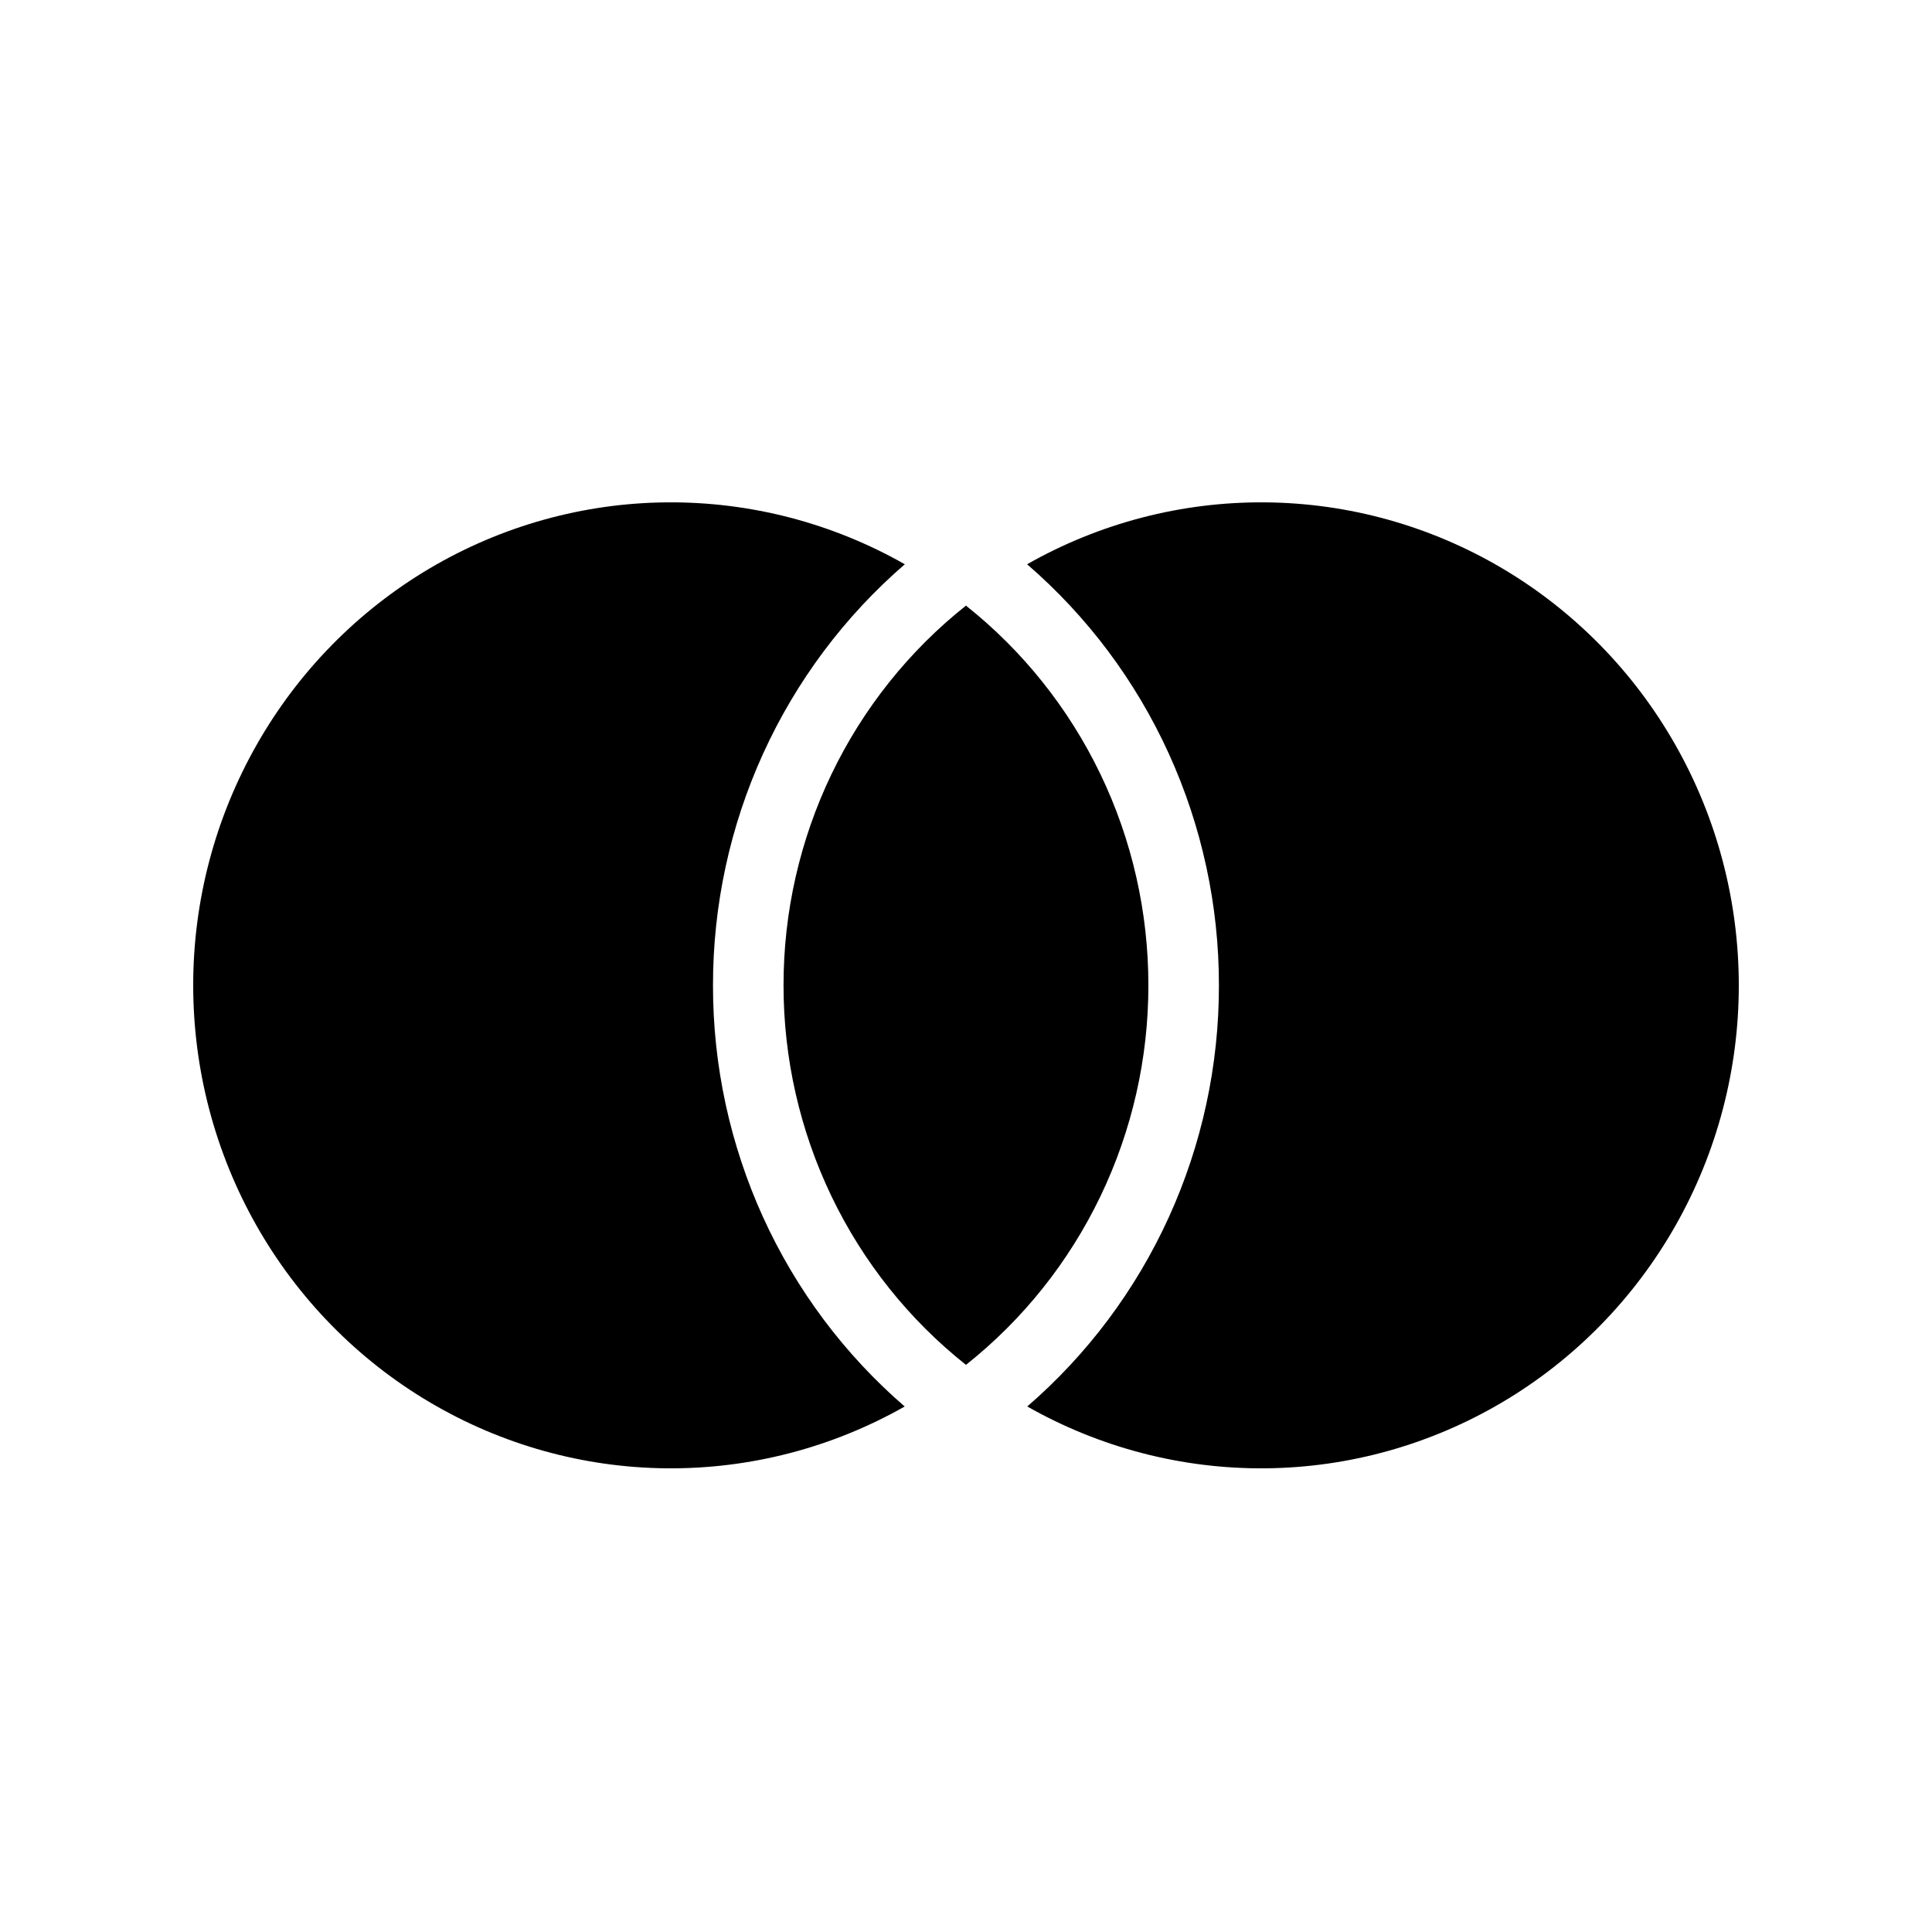 <?xml version="1.0" encoding="UTF-8"?> <svg xmlns="http://www.w3.org/2000/svg" width="45" height="45" viewBox="0 0 45 45" fill="none"> <path d="M22.499 14.106C23.824 15.158 24.895 16.501 25.632 18.033C26.368 19.565 26.749 21.247 26.748 22.95C26.749 24.653 26.367 26.334 25.631 27.865C24.895 29.397 23.824 30.739 22.499 31.79C21.174 30.739 20.103 29.396 19.367 27.864C18.631 26.332 18.249 24.651 18.25 22.948C18.249 21.245 18.631 19.564 19.367 18.032C20.103 16.5 21.174 15.158 22.499 14.106ZM21.075 13.143C19.673 14.354 18.547 15.858 17.775 17.552C17.004 19.245 16.605 21.088 16.607 22.953C16.605 24.817 17.004 26.659 17.774 28.352C18.545 30.046 19.67 31.549 21.072 32.76C19.379 33.721 17.466 34.218 15.524 34.2C13.583 34.182 11.679 33.65 10.004 32.658C8.328 31.666 6.938 30.247 5.973 28.544C5.007 26.84 4.5 24.911 4.5 22.947C4.5 20.984 5.009 19.055 5.976 17.352C6.942 15.648 8.332 14.231 10.008 13.239C11.685 12.248 13.588 11.717 15.53 11.701C17.472 11.684 19.383 12.181 21.075 13.143ZM23.926 32.76C25.328 31.549 26.453 30.046 27.224 28.352C27.995 26.659 28.393 24.817 28.391 22.953C28.393 21.088 27.994 19.245 27.223 17.552C26.452 15.858 25.326 14.354 23.923 13.143C25.616 12.181 27.528 11.684 29.47 11.701C31.412 11.717 33.315 12.248 34.992 13.239C36.668 14.231 38.058 15.648 39.024 17.352C39.991 19.055 40.499 20.984 40.5 22.947C40.501 24.911 39.993 26.84 39.027 28.544C38.062 30.247 36.672 31.666 34.996 32.658C33.321 33.65 31.417 34.182 29.476 34.2C27.534 34.218 25.621 33.721 23.928 32.76H23.926Z" fill="black"></path> </svg> 